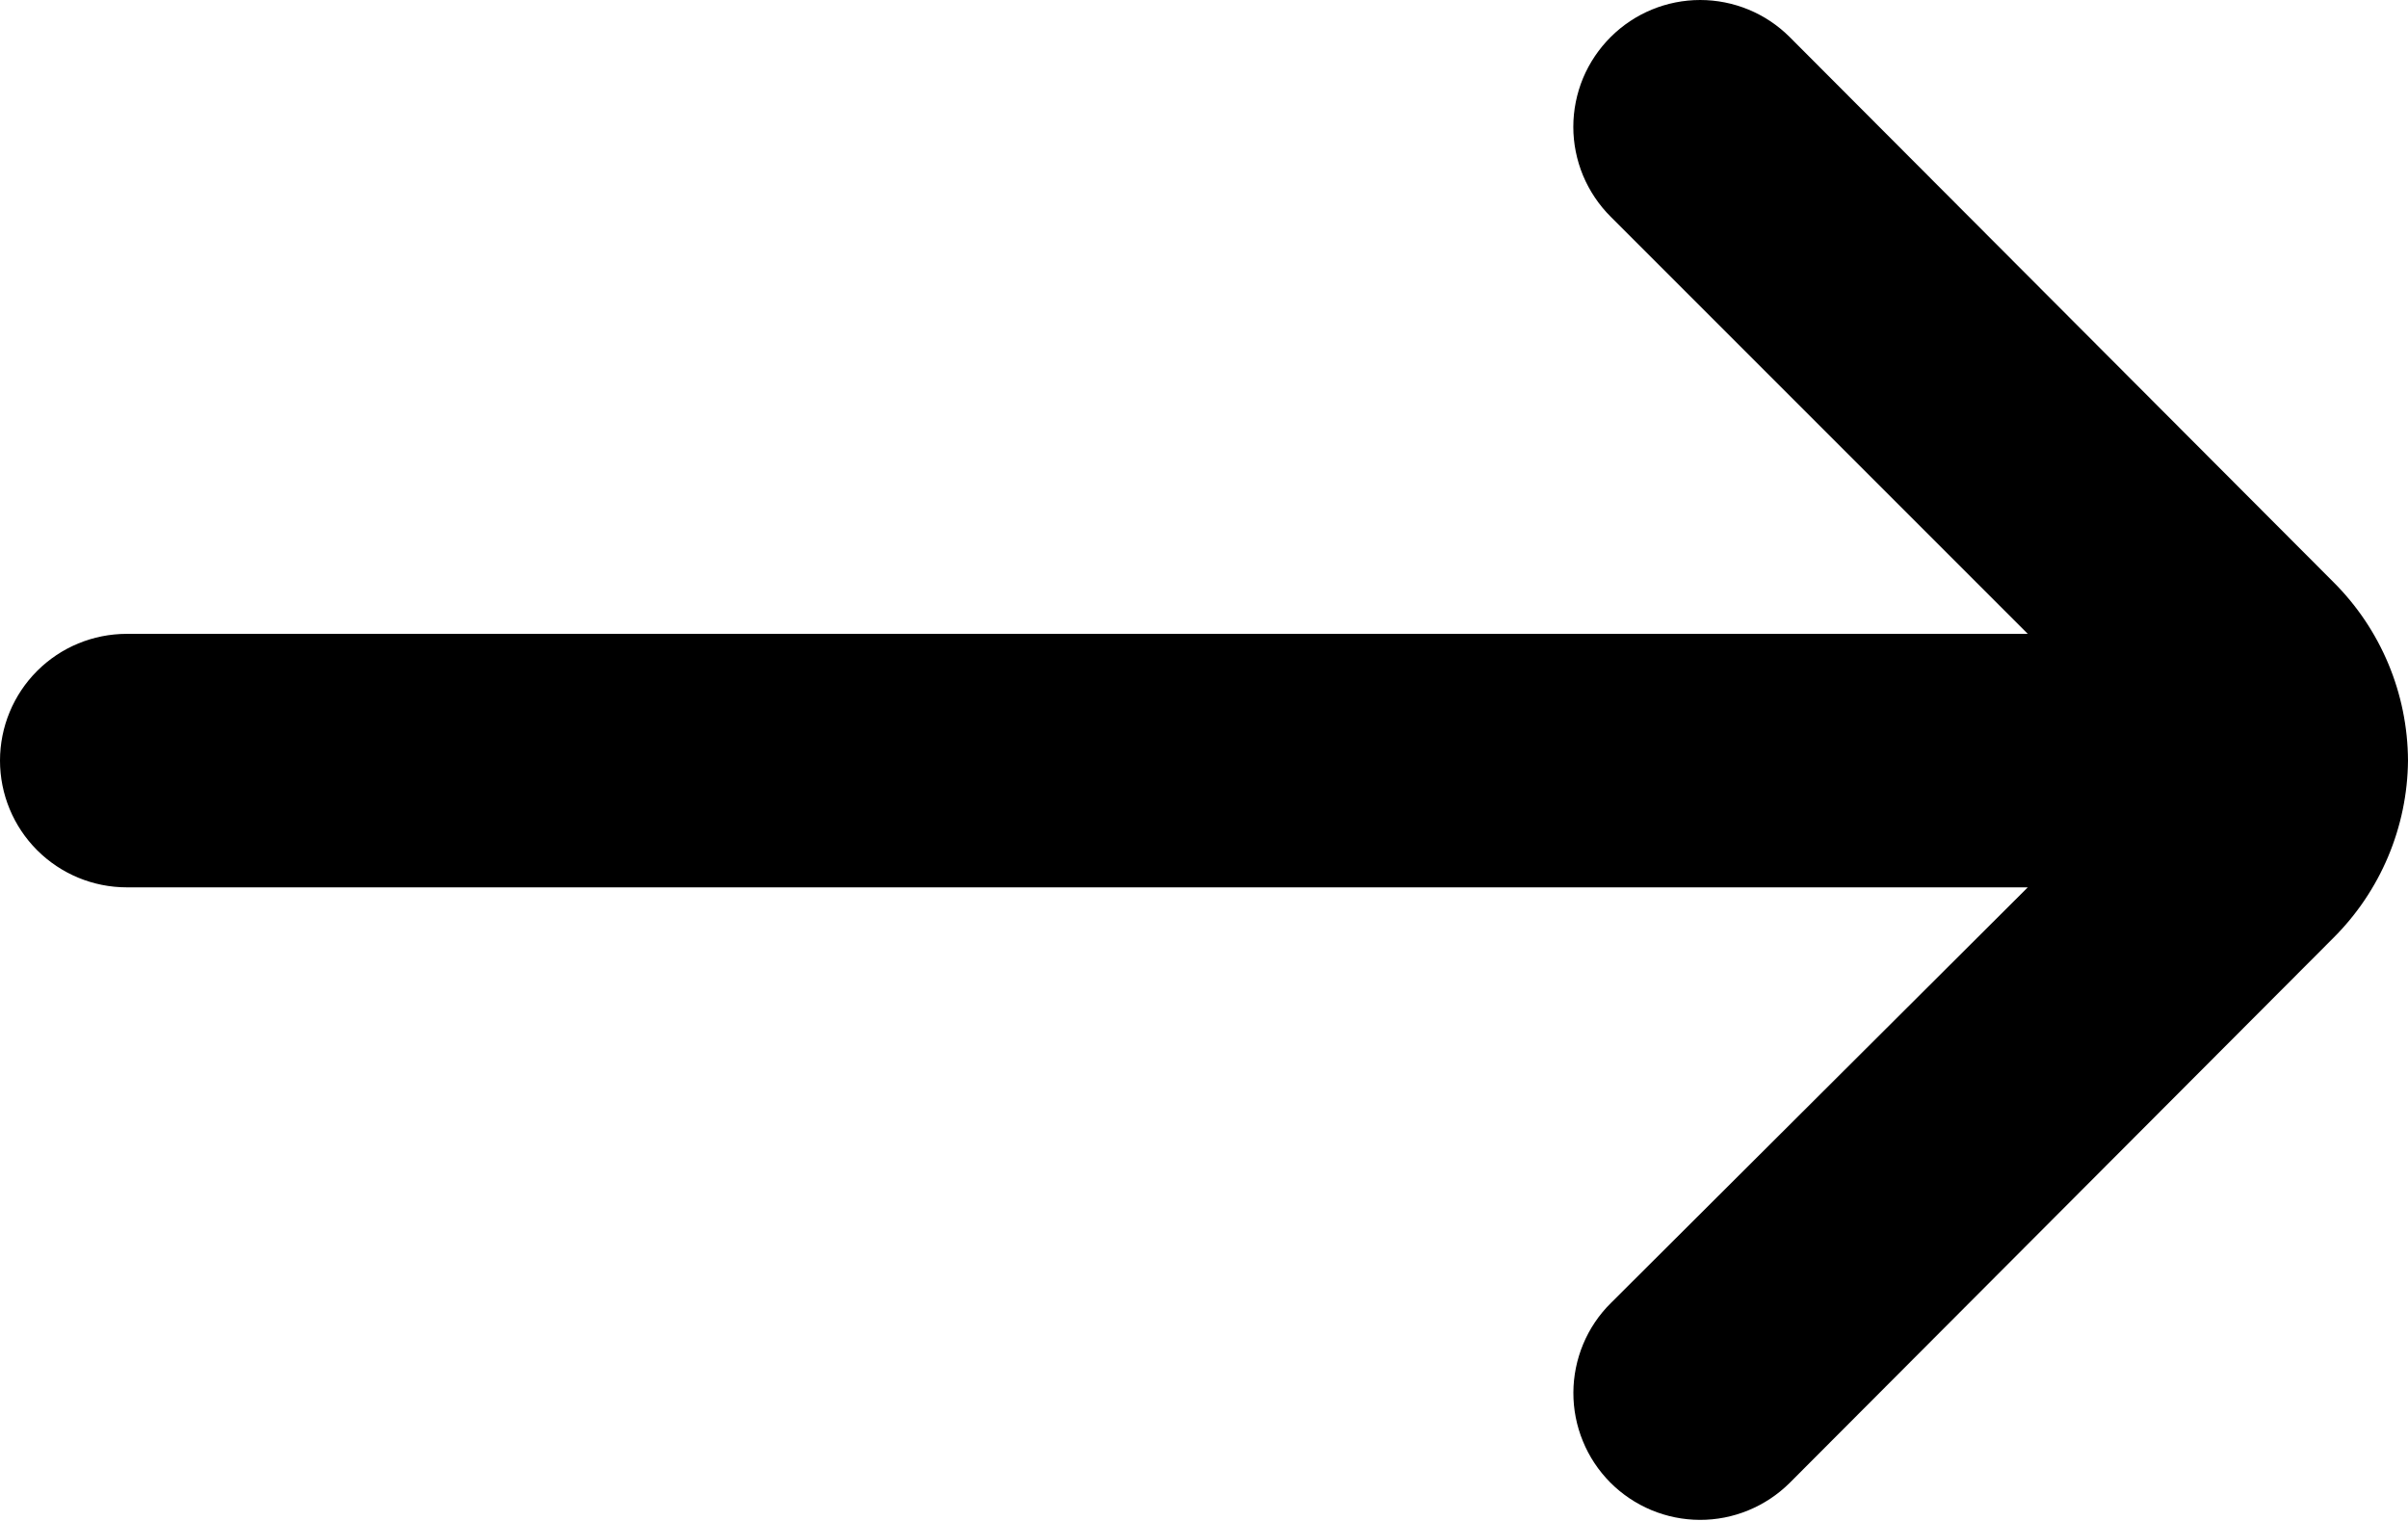 <svg width="38" height="24" viewBox="0 0 38 24" fill="none" xmlns="http://www.w3.org/2000/svg">
<path d="M2 10.002H32L25.42 3.422C25.233 3.236 25.084 3.014 24.982 2.771C24.881 2.527 24.828 2.266 24.828 2.002C24.828 1.738 24.881 1.476 24.982 1.232C25.084 0.989 25.233 0.768 25.42 0.582C25.795 0.209 26.302 0 26.83 0C27.358 0 27.865 0.209 28.24 0.582L36.82 9.182C37.571 9.928 37.995 10.942 38 12.002C37.99 13.054 37.566 14.06 36.82 14.802L28.24 23.402C28.053 23.587 27.832 23.733 27.589 23.833C27.346 23.933 27.086 23.984 26.823 23.983C26.56 23.982 26.3 23.929 26.058 23.828C25.815 23.726 25.595 23.578 25.41 23.392C25.225 23.205 25.078 22.984 24.979 22.741C24.879 22.498 24.828 22.237 24.829 21.974C24.83 21.712 24.883 21.452 24.984 21.209C25.085 20.967 25.233 20.747 25.42 20.562L32 14.002H2C1.47 14.002 0.961 13.791 0.586 13.416C0.211 13.041 0 12.532 0 12.002C0 11.471 0.211 10.962 0.586 10.587C0.961 10.212 1.47 10.002 2 10.002Z" fill="black"/>
</svg>
